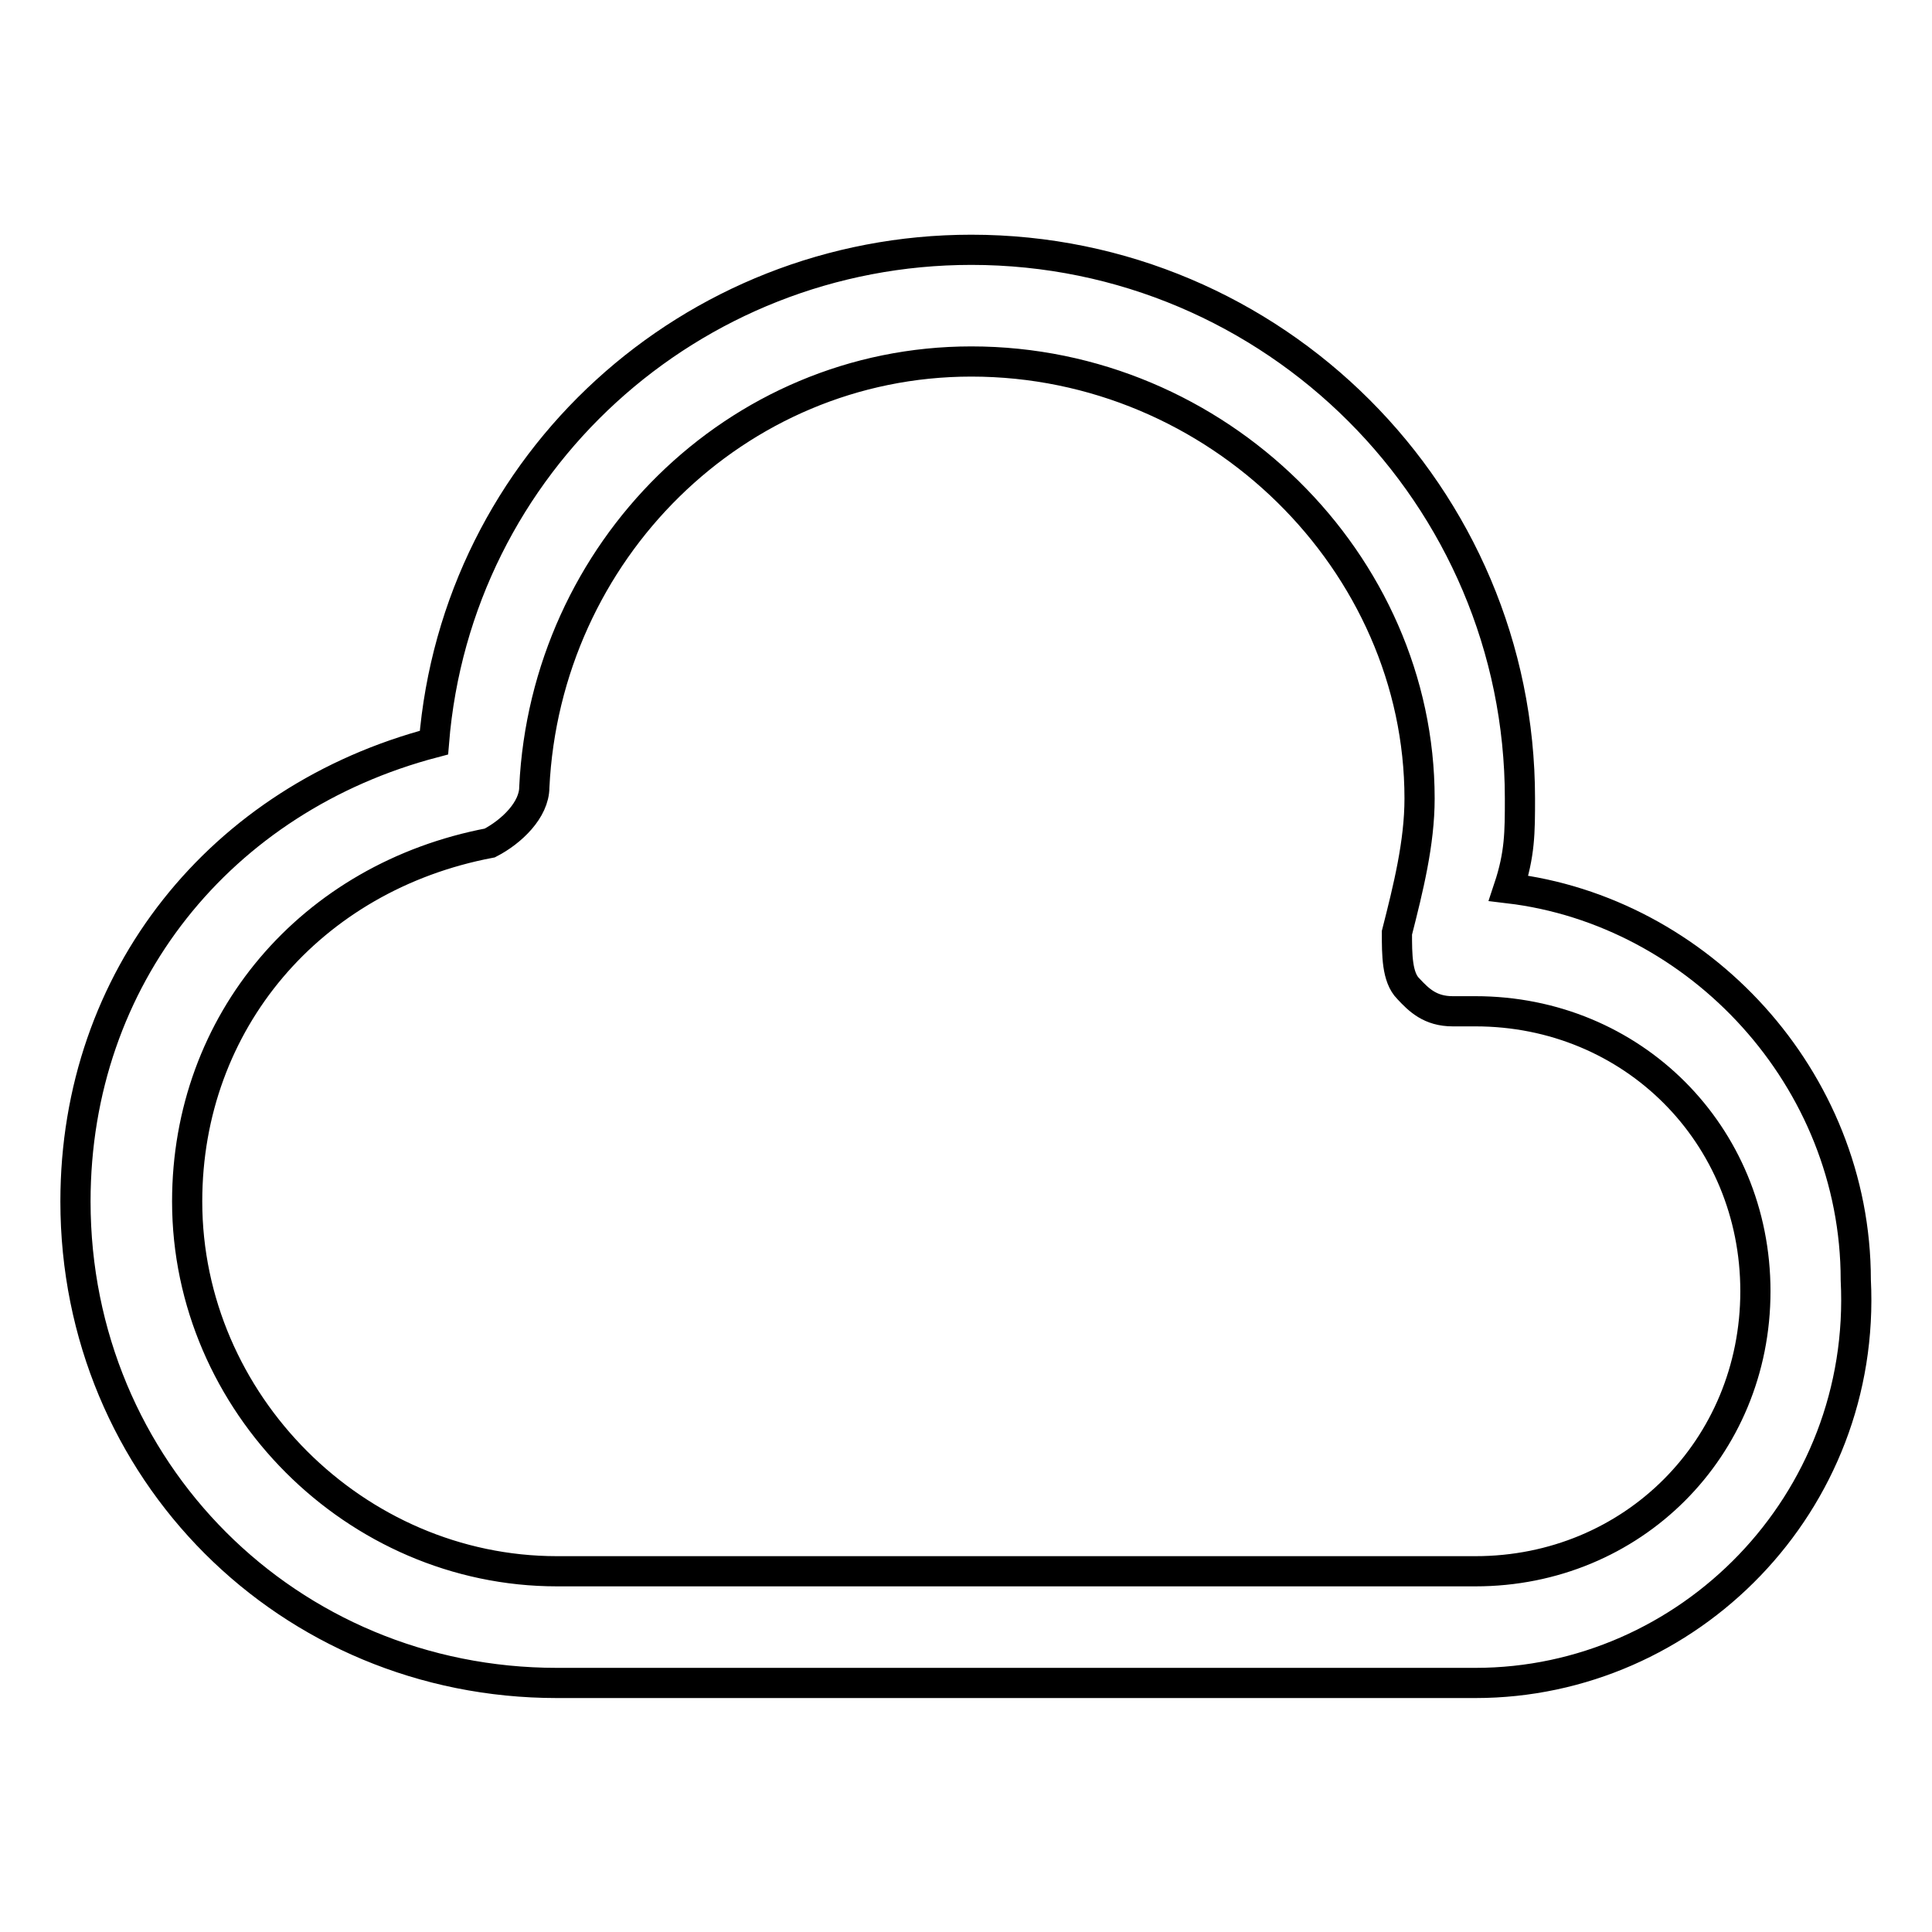 <?xml version="1.0" encoding="utf-8"?>
<!-- Svg Vector Icons : http://www.onlinewebfonts.com/icon -->
<!DOCTYPE svg PUBLIC "-//W3C//DTD SVG 1.1//EN" "http://www.w3.org/Graphics/SVG/1.1/DTD/svg11.dtd">
<svg version="1.1" xmlns="http://www.w3.org/2000/svg" xmlns:xlink="http://www.w3.org/1999/xlink" x="0px" y="0px" viewBox="0 0 256 256" enable-background="new 0 0 256 256" xml:space="preserve">
<g> <path stroke-width="4" fill-opacity="0" stroke="#000000"  d="M195.5,223H73.8C38.2,223,10,194.8,10,159.2c0-29.7,19.3-53.4,47.5-60.8c3-37.1,34.1-65.3,71.2-65.3 c40.1,0,72.7,32.6,72.7,72.7c0,4.5,0,7.4-1.5,11.9c25.2,3,46,25.2,46,51.9C247.4,199.2,223.7,223,195.5,223z M128.7,47.9 c-31.2,0-56.4,25.2-57.9,56.4c0,3-3,5.9-5.9,7.4c-23.7,4.5-40.1,23.7-40.1,47.5c0,26.7,22.3,49,49,49h121.7 c20.8,0,37.1-16.3,37.1-37.1s-16.3-37.1-37.1-37.1H194h-1.5c-3,0-4.5-1.5-5.9-3c-1.5-1.5-1.5-4.5-1.5-7.4c1.5-5.9,3-11.9,3-17.8 C188.1,74.6,161.4,47.9,128.7,47.9L128.7,47.9z"/></g>
</svg>